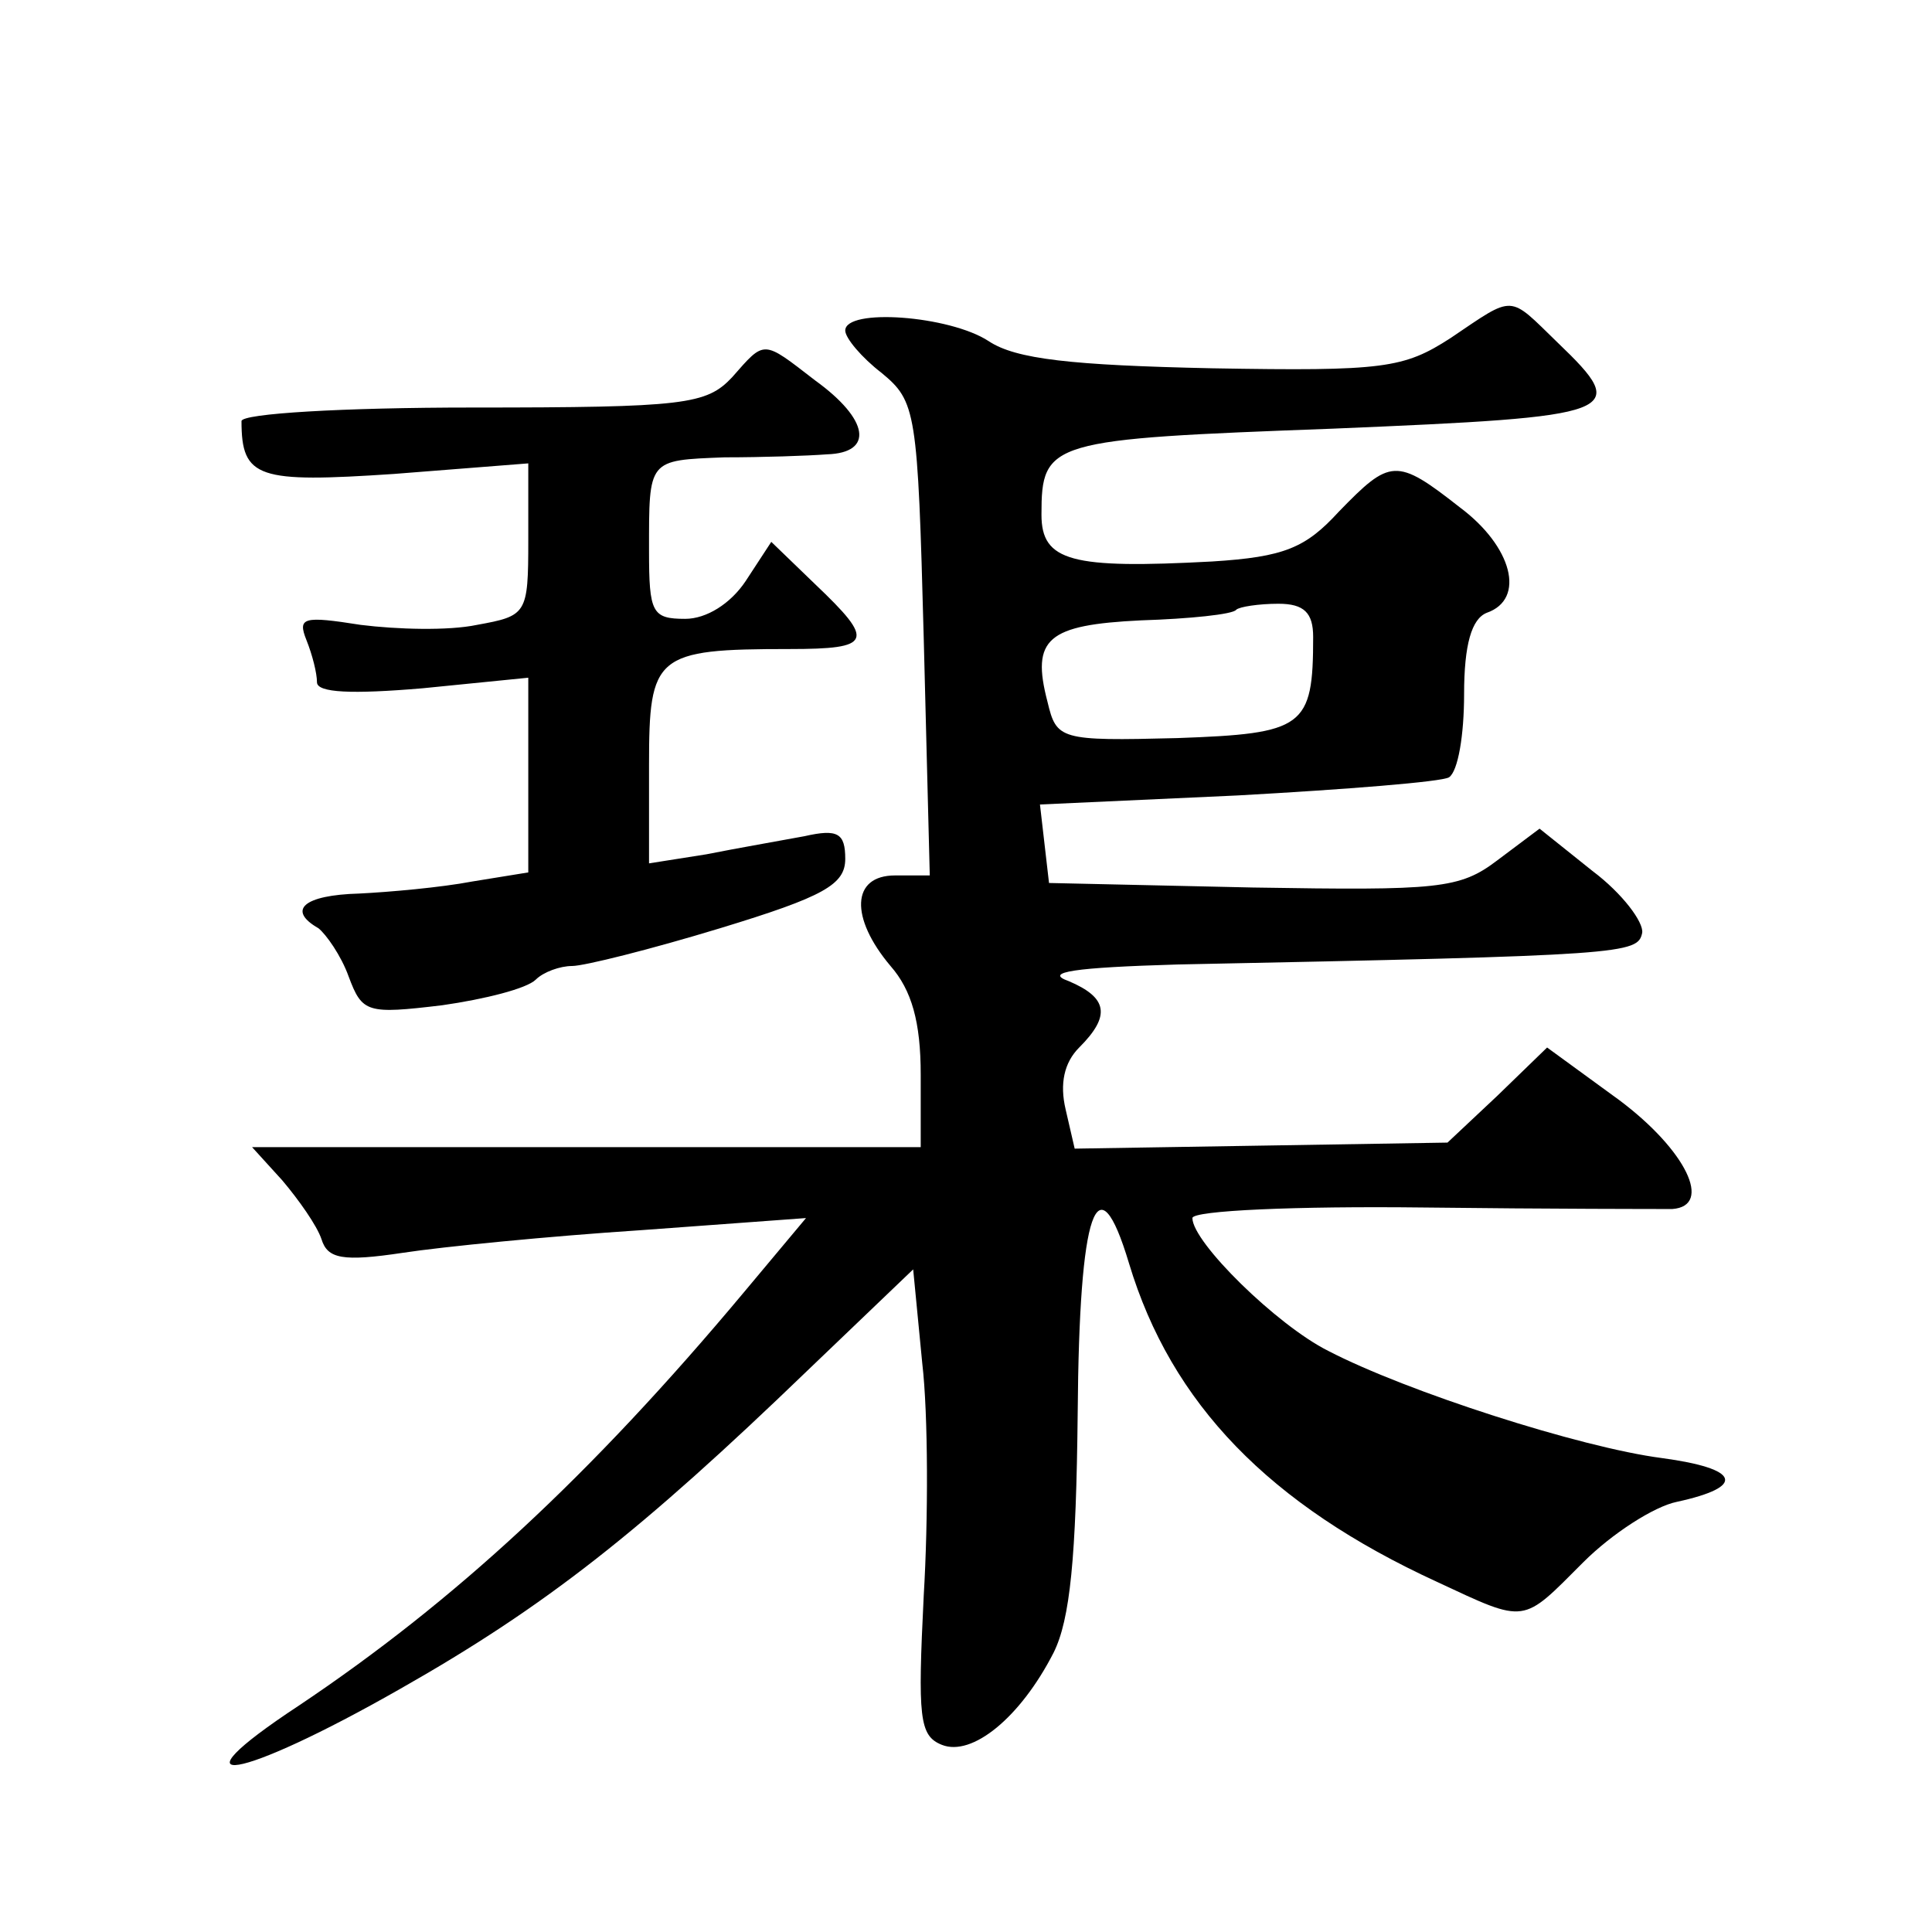 <?xml version="1.0" standalone="no"?>
<!DOCTYPE svg PUBLIC "-//W3C//DTD SVG 20010904//EN"
 "http://www.w3.org/TR/2001/REC-SVG-20010904/DTD/svg10.dtd">
<svg version="1.0" xmlns="http://www.w3.org/2000/svg"
 width="128pt" height="128pt" viewBox="0 0 128 128"
 preserveAspectRatio="xMidYMid meet">
<g transform="translate(0,128) scale(0.1,-0.1)"
fill="#0" stroke="none">
<path d="M961 1056 c-31 -20 -44 -22 -158 -20 -93 2 -130 6 -148 18 -26 17 -95
22 -95 7 0 -5 11 -18 24 -28 23 -19 24 -25 28 -176 l4 -157 -23 0 c-29 0 -30 -28
-3 -60 14 -16 20 -37 20 -72 l0 -48 -222 0 -221 0 20 -22 c11 -13 23 -30 26 -39
4 -13 14 -15 54 -9 26 4 97 11 158 15 l109 8 -41 -49 c-102 -122 -192 -205 -295
-274 -88 -58 -40 -50 67 11 97 55 160 105 270 211 l70 67 6 -62 c4 -34 4 -104 1
-154 -4 -81 -3 -93 12 -99 20 -8 52 18 74 61 11 22 15 63 16 159 1 135 13 169 34
99 28 -93 93 -160 204 -211 60 -28 56 -28 97 13 19 19 47 37 62 40 46 10 42 22
-10 29 -54 7 -169 44 -221 71 -34 17 -90 72 -90 88 0 5 69 8 153 7 83 -1 158 -1
165 -1 27 2 9 39 -35 72 l-48 35 -33 -32 -33 -31 -123 -2 -124 -2 -6 26 c-4 17
-1 31 9 41 21 21 19 33 -7 44 -17 6 4 9 72 11 298 6 305 7 308 21 1 7 -13 26 -33
41 l-35 28 -28 -21 c-25 -19 -39 -20 -162 -18 l-135 3 -3 26 -3 26 131 6 c72 4
135 9 140 12 6 4 10 28 10 55 0 33 5 50 15 54 26 9 17 44 -18 70 -42 33 -46 32
-80 -3 -22 -24 -36 -30 -84 -33 -93 -5 -113 0 -113 31 0 49 5 50 193 57 191 8 198
10 149 57 -33 32 -28 32 -71 3z m-91 -198 c0 -60 -6 -64 -90 -67 -78 -2 -80 -1
-86 24 -11 42 0 51 62 54 32 1 61 4 63 7 2 2 15 4 28 4 17 0 23 -6 23 -22z M485
1030 c-17 -18 -31 -20 -172 -20 -86 0 -153 -4 -153 -9 0 -38 11 -41 101 -35 l89
7 0 -51 c0 -49 -1 -50 -34 -56 -19 -4 -53 -3 -77 0 -38 6 -42 5 -36 -10 4 -10 7
-22 7 -28 0 -7 23 -8 70 -4 l70 7 0 -65 0 -64 -37 -6 c-21 -4 -55 -7 -75 -8 -37
-1 -48 -11 -27 -23 5 -4 15 -18 20 -32 9 -24 12 -25 62 -19 28 4 56 11 62 17 5
5 16 9 24 9 8 0 52 11 98 25 69 21 83 29 83 46 0 17 -5 20 -27 15 -16 -3 -45 -8
-65 -12 l-38 -6 0 65 c0 73 4 77 93 77 55 0 57 5 17 43 l-29 28 -17 -26 c-10 -15
-26 -25 -40 -25 -22 0 -24 4 -24 45 0 61 -1 60 50 62 25 0 55 1 68 2 31 1 28 23
-8 49 -35 27 -33 27 -55 2z"/>
</g>
</svg>
